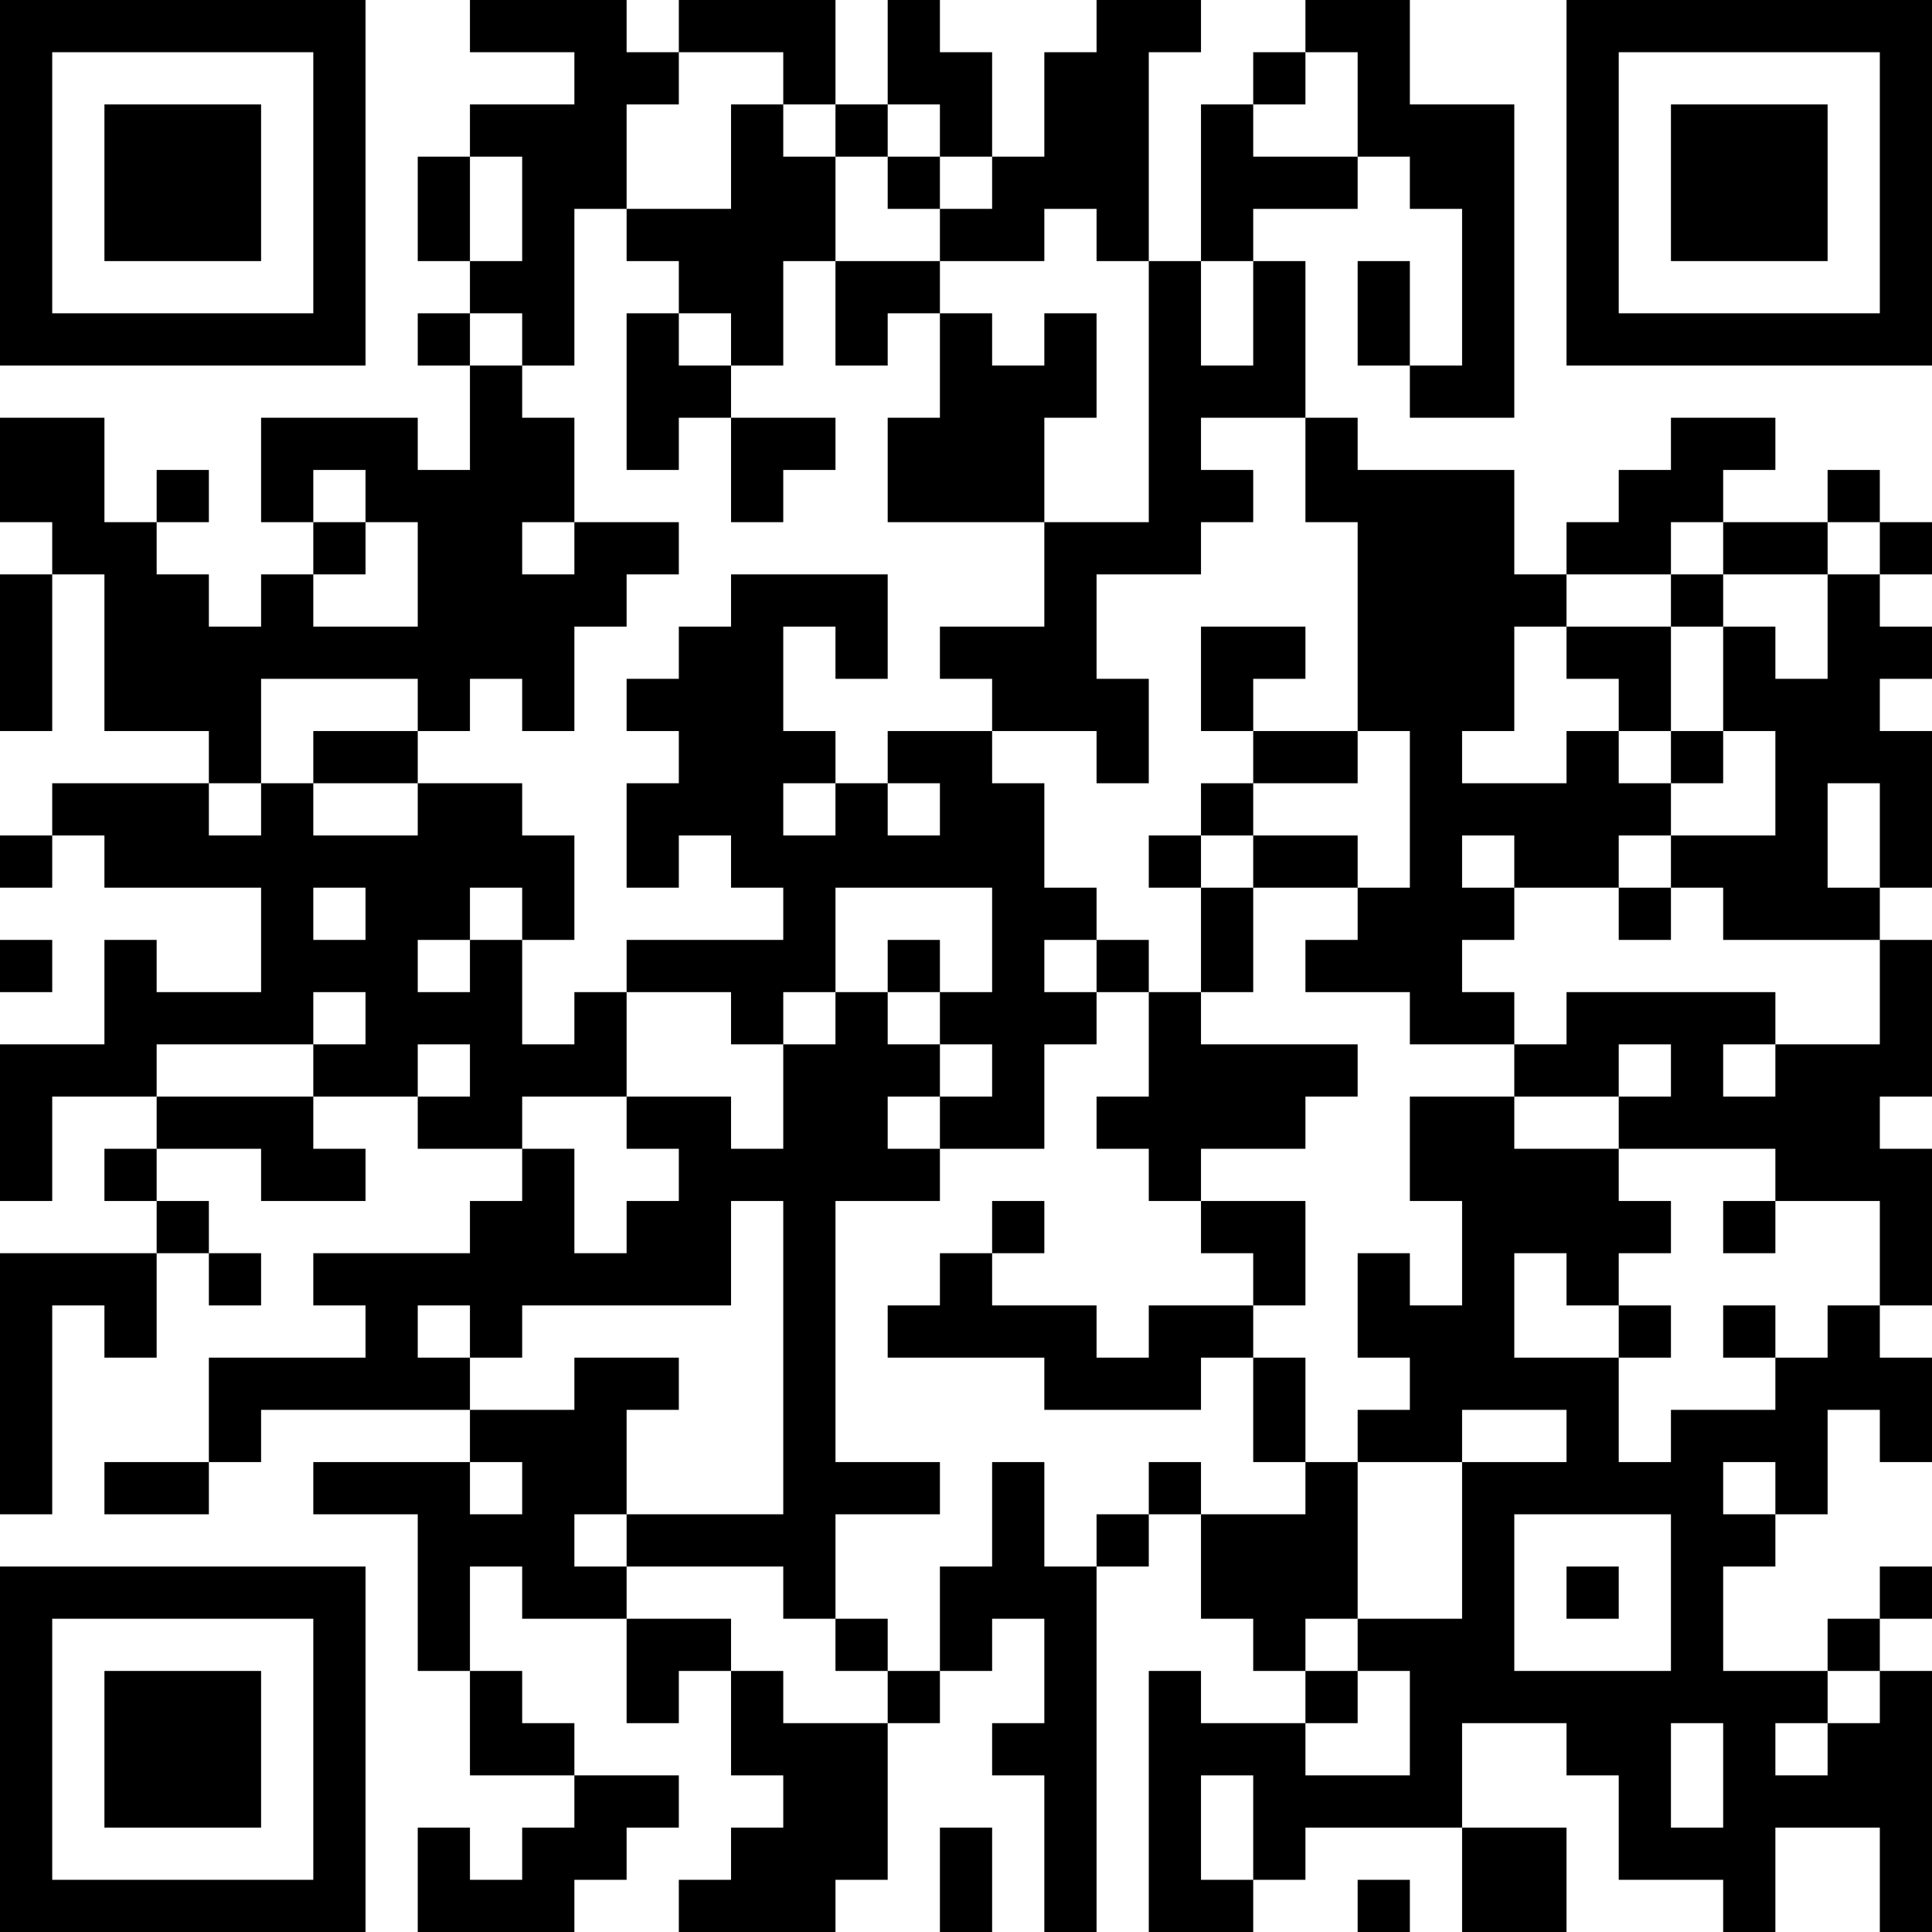 <?xml version="1.0" encoding="UTF-8"?>
<svg xmlns="http://www.w3.org/2000/svg" version="1.1" width="400" height="400" viewBox="0 0 400 400"><rect x="0" y="0" width="400" height="400" fill="#ffffff"/><g transform="scale(10.811)"><g transform="translate(0,0)"><path fill-rule="evenodd" d="M9 0L9 1L11 1L11 2L9 2L9 3L8 3L8 5L9 5L9 6L8 6L8 7L9 7L9 9L8 9L8 8L5 8L5 10L6 10L6 11L5 11L5 12L4 12L4 11L3 11L3 10L4 10L4 9L3 9L3 10L2 10L2 8L0 8L0 10L1 10L1 11L0 11L0 14L1 14L1 11L2 11L2 14L4 14L4 15L1 15L1 16L0 16L0 17L1 17L1 16L2 16L2 17L5 17L5 19L3 19L3 18L2 18L2 20L0 20L0 23L1 23L1 21L3 21L3 22L2 22L2 23L3 23L3 24L0 24L0 29L1 29L1 25L2 25L2 26L3 26L3 24L4 24L4 25L5 25L5 24L4 24L4 23L3 23L3 22L5 22L5 23L7 23L7 22L6 22L6 21L8 21L8 22L10 22L10 23L9 23L9 24L6 24L6 25L7 25L7 26L4 26L4 28L2 28L2 29L4 29L4 28L5 28L5 27L9 27L9 28L6 28L6 29L8 29L8 32L9 32L9 34L11 34L11 35L10 35L10 36L9 36L9 35L8 35L8 37L11 37L11 36L12 36L12 35L13 35L13 34L11 34L11 33L10 33L10 32L9 32L9 30L10 30L10 31L12 31L12 33L13 33L13 32L14 32L14 34L15 34L15 35L14 35L14 36L13 36L13 37L16 37L16 36L17 36L17 33L18 33L18 32L19 32L19 31L20 31L20 33L19 33L19 34L20 34L20 37L21 37L21 30L22 30L22 29L23 29L23 31L24 31L24 32L25 32L25 33L23 33L23 32L22 32L22 37L24 37L24 36L25 36L25 35L28 35L28 37L30 37L30 35L28 35L28 33L30 33L30 34L31 34L31 36L33 36L33 37L34 37L34 35L36 35L36 37L37 37L37 32L36 32L36 31L37 31L37 30L36 30L36 31L35 31L35 32L33 32L33 30L34 30L34 29L35 29L35 27L36 27L36 28L37 28L37 26L36 26L36 25L37 25L37 22L36 22L36 21L37 21L37 18L36 18L36 17L37 17L37 14L36 14L36 13L37 13L37 12L36 12L36 11L37 11L37 10L36 10L36 9L35 9L35 10L33 10L33 9L34 9L34 8L32 8L32 9L31 9L31 10L30 10L30 11L29 11L29 9L26 9L26 8L25 8L25 5L24 5L24 4L26 4L26 3L27 3L27 4L28 4L28 7L27 7L27 5L26 5L26 7L27 7L27 8L29 8L29 2L27 2L27 0L25 0L25 1L24 1L24 2L23 2L23 5L22 5L22 1L23 1L23 0L21 0L21 1L20 1L20 3L19 3L19 1L18 1L18 0L17 0L17 2L16 2L16 0L13 0L13 1L12 1L12 0ZM13 1L13 2L12 2L12 4L11 4L11 7L10 7L10 6L9 6L9 7L10 7L10 8L11 8L11 10L10 10L10 11L11 11L11 10L13 10L13 11L12 11L12 12L11 12L11 14L10 14L10 13L9 13L9 14L8 14L8 13L5 13L5 15L4 15L4 16L5 16L5 15L6 15L6 16L8 16L8 15L10 15L10 16L11 16L11 18L10 18L10 17L9 17L9 18L8 18L8 19L9 19L9 18L10 18L10 20L11 20L11 19L12 19L12 21L10 21L10 22L11 22L11 24L12 24L12 23L13 23L13 22L12 22L12 21L14 21L14 22L15 22L15 20L16 20L16 19L17 19L17 20L18 20L18 21L17 21L17 22L18 22L18 23L16 23L16 28L18 28L18 29L16 29L16 31L15 31L15 30L12 30L12 29L15 29L15 23L14 23L14 25L10 25L10 26L9 26L9 25L8 25L8 26L9 26L9 27L11 27L11 26L13 26L13 27L12 27L12 29L11 29L11 30L12 30L12 31L14 31L14 32L15 32L15 33L17 33L17 32L18 32L18 30L19 30L19 28L20 28L20 30L21 30L21 29L22 29L22 28L23 28L23 29L25 29L25 28L26 28L26 31L25 31L25 32L26 32L26 33L25 33L25 34L27 34L27 32L26 32L26 31L28 31L28 28L30 28L30 27L28 27L28 28L26 28L26 27L27 27L27 26L26 26L26 24L27 24L27 25L28 25L28 23L27 23L27 21L29 21L29 22L31 22L31 23L32 23L32 24L31 24L31 25L30 25L30 24L29 24L29 26L31 26L31 28L32 28L32 27L34 27L34 26L35 26L35 25L36 25L36 23L34 23L34 22L31 22L31 21L32 21L32 20L31 20L31 21L29 21L29 20L30 20L30 19L34 19L34 20L33 20L33 21L34 21L34 20L36 20L36 18L33 18L33 17L32 17L32 16L34 16L34 14L33 14L33 12L34 12L34 13L35 13L35 11L36 11L36 10L35 10L35 11L33 11L33 10L32 10L32 11L30 11L30 12L29 12L29 14L28 14L28 15L30 15L30 14L31 14L31 15L32 15L32 16L31 16L31 17L29 17L29 16L28 16L28 17L29 17L29 18L28 18L28 19L29 19L29 20L27 20L27 19L25 19L25 18L26 18L26 17L27 17L27 14L26 14L26 10L25 10L25 8L23 8L23 9L24 9L24 10L23 10L23 11L21 11L21 13L22 13L22 15L21 15L21 14L19 14L19 13L18 13L18 12L20 12L20 10L22 10L22 5L21 5L21 4L20 4L20 5L18 5L18 4L19 4L19 3L18 3L18 2L17 2L17 3L16 3L16 2L15 2L15 1ZM25 1L25 2L24 2L24 3L26 3L26 1ZM14 2L14 4L12 4L12 5L13 5L13 6L12 6L12 9L13 9L13 8L14 8L14 10L15 10L15 9L16 9L16 8L14 8L14 7L15 7L15 5L16 5L16 7L17 7L17 6L18 6L18 8L17 8L17 10L20 10L20 8L21 8L21 6L20 6L20 7L19 7L19 6L18 6L18 5L16 5L16 3L15 3L15 2ZM9 3L9 5L10 5L10 3ZM17 3L17 4L18 4L18 3ZM23 5L23 7L24 7L24 5ZM13 6L13 7L14 7L14 6ZM6 9L6 10L7 10L7 11L6 11L6 12L8 12L8 10L7 10L7 9ZM14 11L14 12L13 12L13 13L12 13L12 14L13 14L13 15L12 15L12 17L13 17L13 16L14 16L14 17L15 17L15 18L12 18L12 19L14 19L14 20L15 20L15 19L16 19L16 17L19 17L19 19L18 19L18 18L17 18L17 19L18 19L18 20L19 20L19 21L18 21L18 22L20 22L20 20L21 20L21 19L22 19L22 21L21 21L21 22L22 22L22 23L23 23L23 24L24 24L24 25L22 25L22 26L21 26L21 25L19 25L19 24L20 24L20 23L19 23L19 24L18 24L18 25L17 25L17 26L20 26L20 27L23 27L23 26L24 26L24 28L25 28L25 26L24 26L24 25L25 25L25 23L23 23L23 22L25 22L25 21L26 21L26 20L23 20L23 19L24 19L24 17L26 17L26 16L24 16L24 15L26 15L26 14L24 14L24 13L25 13L25 12L23 12L23 14L24 14L24 15L23 15L23 16L22 16L22 17L23 17L23 19L22 19L22 18L21 18L21 17L20 17L20 15L19 15L19 14L17 14L17 15L16 15L16 14L15 14L15 12L16 12L16 13L17 13L17 11ZM32 11L32 12L30 12L30 13L31 13L31 14L32 14L32 15L33 15L33 14L32 14L32 12L33 12L33 11ZM6 14L6 15L8 15L8 14ZM15 15L15 16L16 16L16 15ZM17 15L17 16L18 16L18 15ZM35 15L35 17L36 17L36 15ZM23 16L23 17L24 17L24 16ZM6 17L6 18L7 18L7 17ZM31 17L31 18L32 18L32 17ZM0 18L0 19L1 19L1 18ZM20 18L20 19L21 19L21 18ZM6 19L6 20L3 20L3 21L6 21L6 20L7 20L7 19ZM8 20L8 21L9 21L9 20ZM33 23L33 24L34 24L34 23ZM31 25L31 26L32 26L32 25ZM33 25L33 26L34 26L34 25ZM9 28L9 29L10 29L10 28ZM33 28L33 29L34 29L34 28ZM29 29L29 32L32 32L32 29ZM30 30L30 31L31 31L31 30ZM16 31L16 32L17 32L17 31ZM35 32L35 33L34 33L34 34L35 34L35 33L36 33L36 32ZM32 33L32 35L33 35L33 33ZM23 34L23 36L24 36L24 34ZM18 35L18 37L19 37L19 35ZM26 36L26 37L27 37L27 36ZM0 0L0 7L7 7L7 0ZM1 1L1 6L6 6L6 1ZM2 2L2 5L5 5L5 2ZM30 0L30 7L37 7L37 0ZM31 1L31 6L36 6L36 1ZM32 2L32 5L35 5L35 2ZM0 30L0 37L7 37L7 30ZM1 31L1 36L6 36L6 31ZM2 32L2 35L5 35L5 32Z" fill="#000000"/></g></g></svg>
